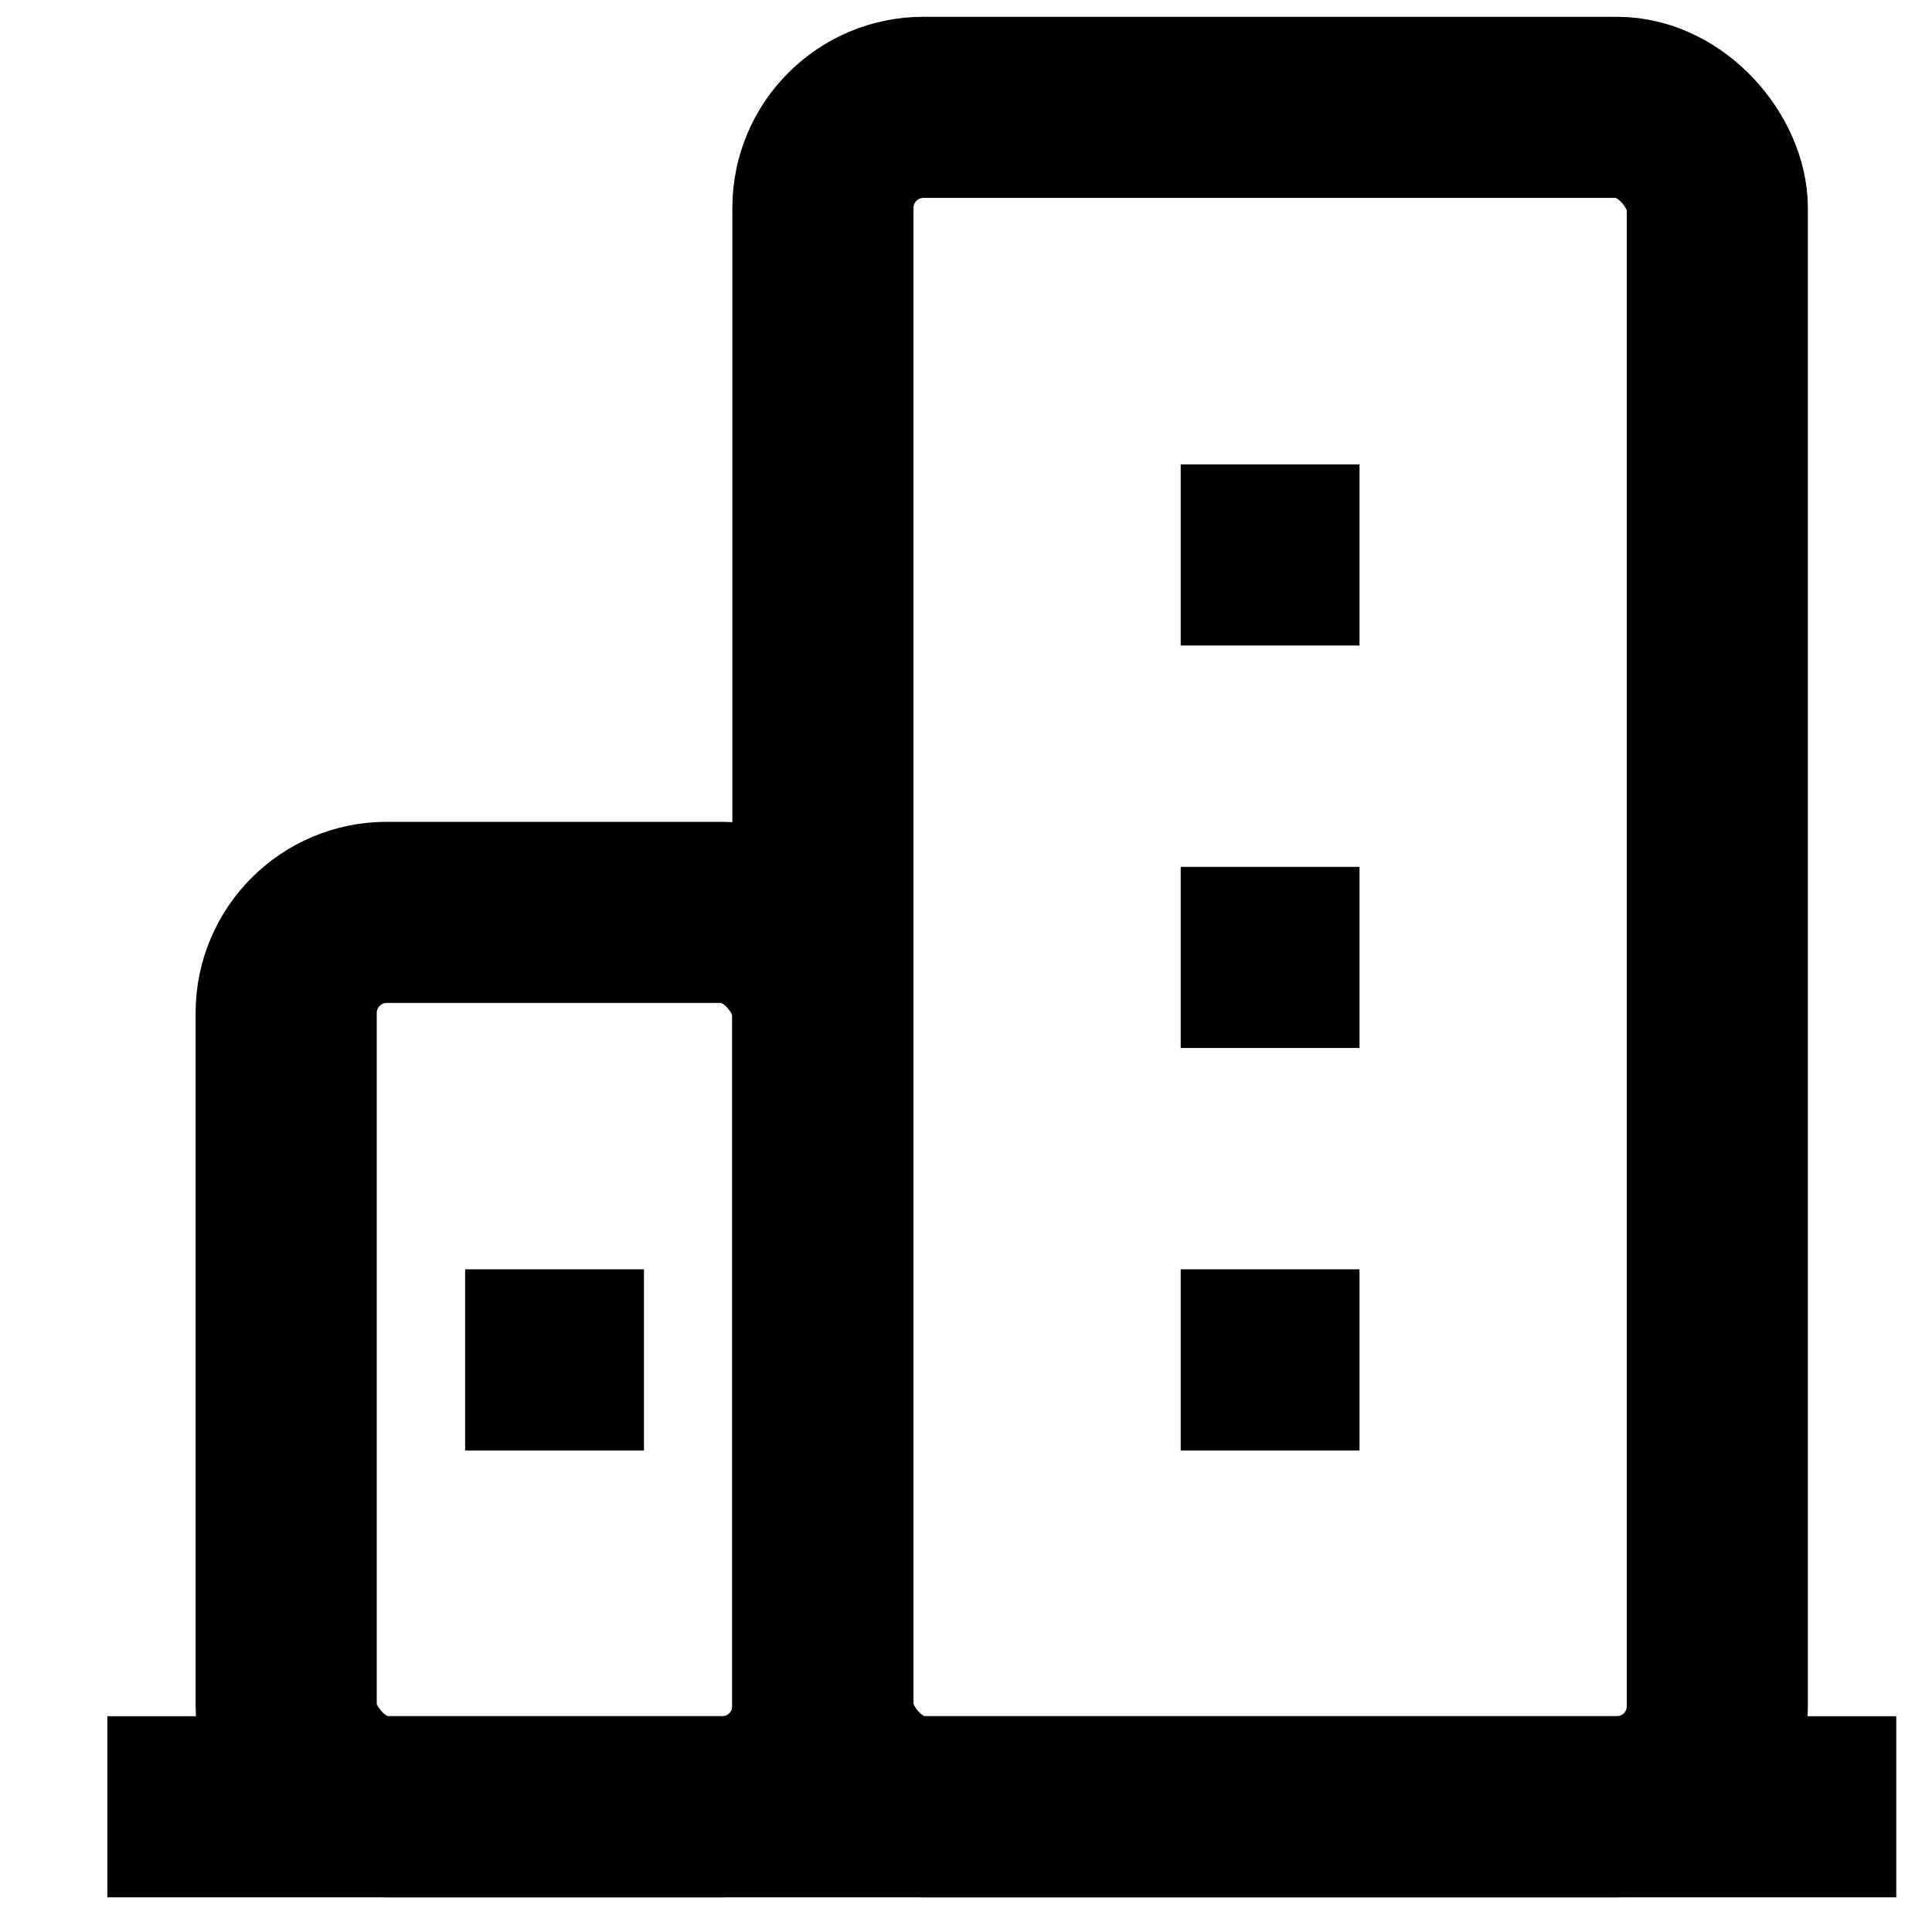 <?xml version="1.0" encoding="UTF-8"?>
<svg width="16px" height="16px" viewBox="0 0 16 16" version="1.1" xmlns="http://www.w3.org/2000/svg" xmlns:xlink="http://www.w3.org/1999/xlink">
    <title>编组</title>
    <g id="页面-1" stroke="none" stroke-width="1" fill="none" fill-rule="evenodd">
        <g id="02" transform="translate(-985, -840)" stroke="#000000" stroke-width="1.5">
            <g id="编组-3" transform="translate(970, 824)">
                <g id="编组-6" transform="translate(15, 16)">
                    <g id="编组" transform="translate(0.889, 0.889)">
                        <line x1="0" y1="14.074" x2="14.815" y2="14.074" id="路径"></line>
                        <rect id="矩形" x="1.481" y="6.667" width="4.444" height="7.407" rx="0.833"></rect>
                        <rect id="矩形" x="5.926" y="0" width="7.407" height="14.074" rx="0.833"></rect>
                        <line x1="8.889" y1="10.373" x2="10.37" y2="10.373" id="路径"></line>
                        <line x1="2.963" y1="10.373" x2="4.444" y2="10.373" id="路径"></line>
                        <line x1="8.889" y1="7.04" x2="10.37" y2="7.04" id="路径"></line>
                        <line x1="8.889" y1="3.707" x2="10.37" y2="3.707" id="路径"></line>
                    </g>
                </g>
            </g>
        </g>
    </g>
</svg>